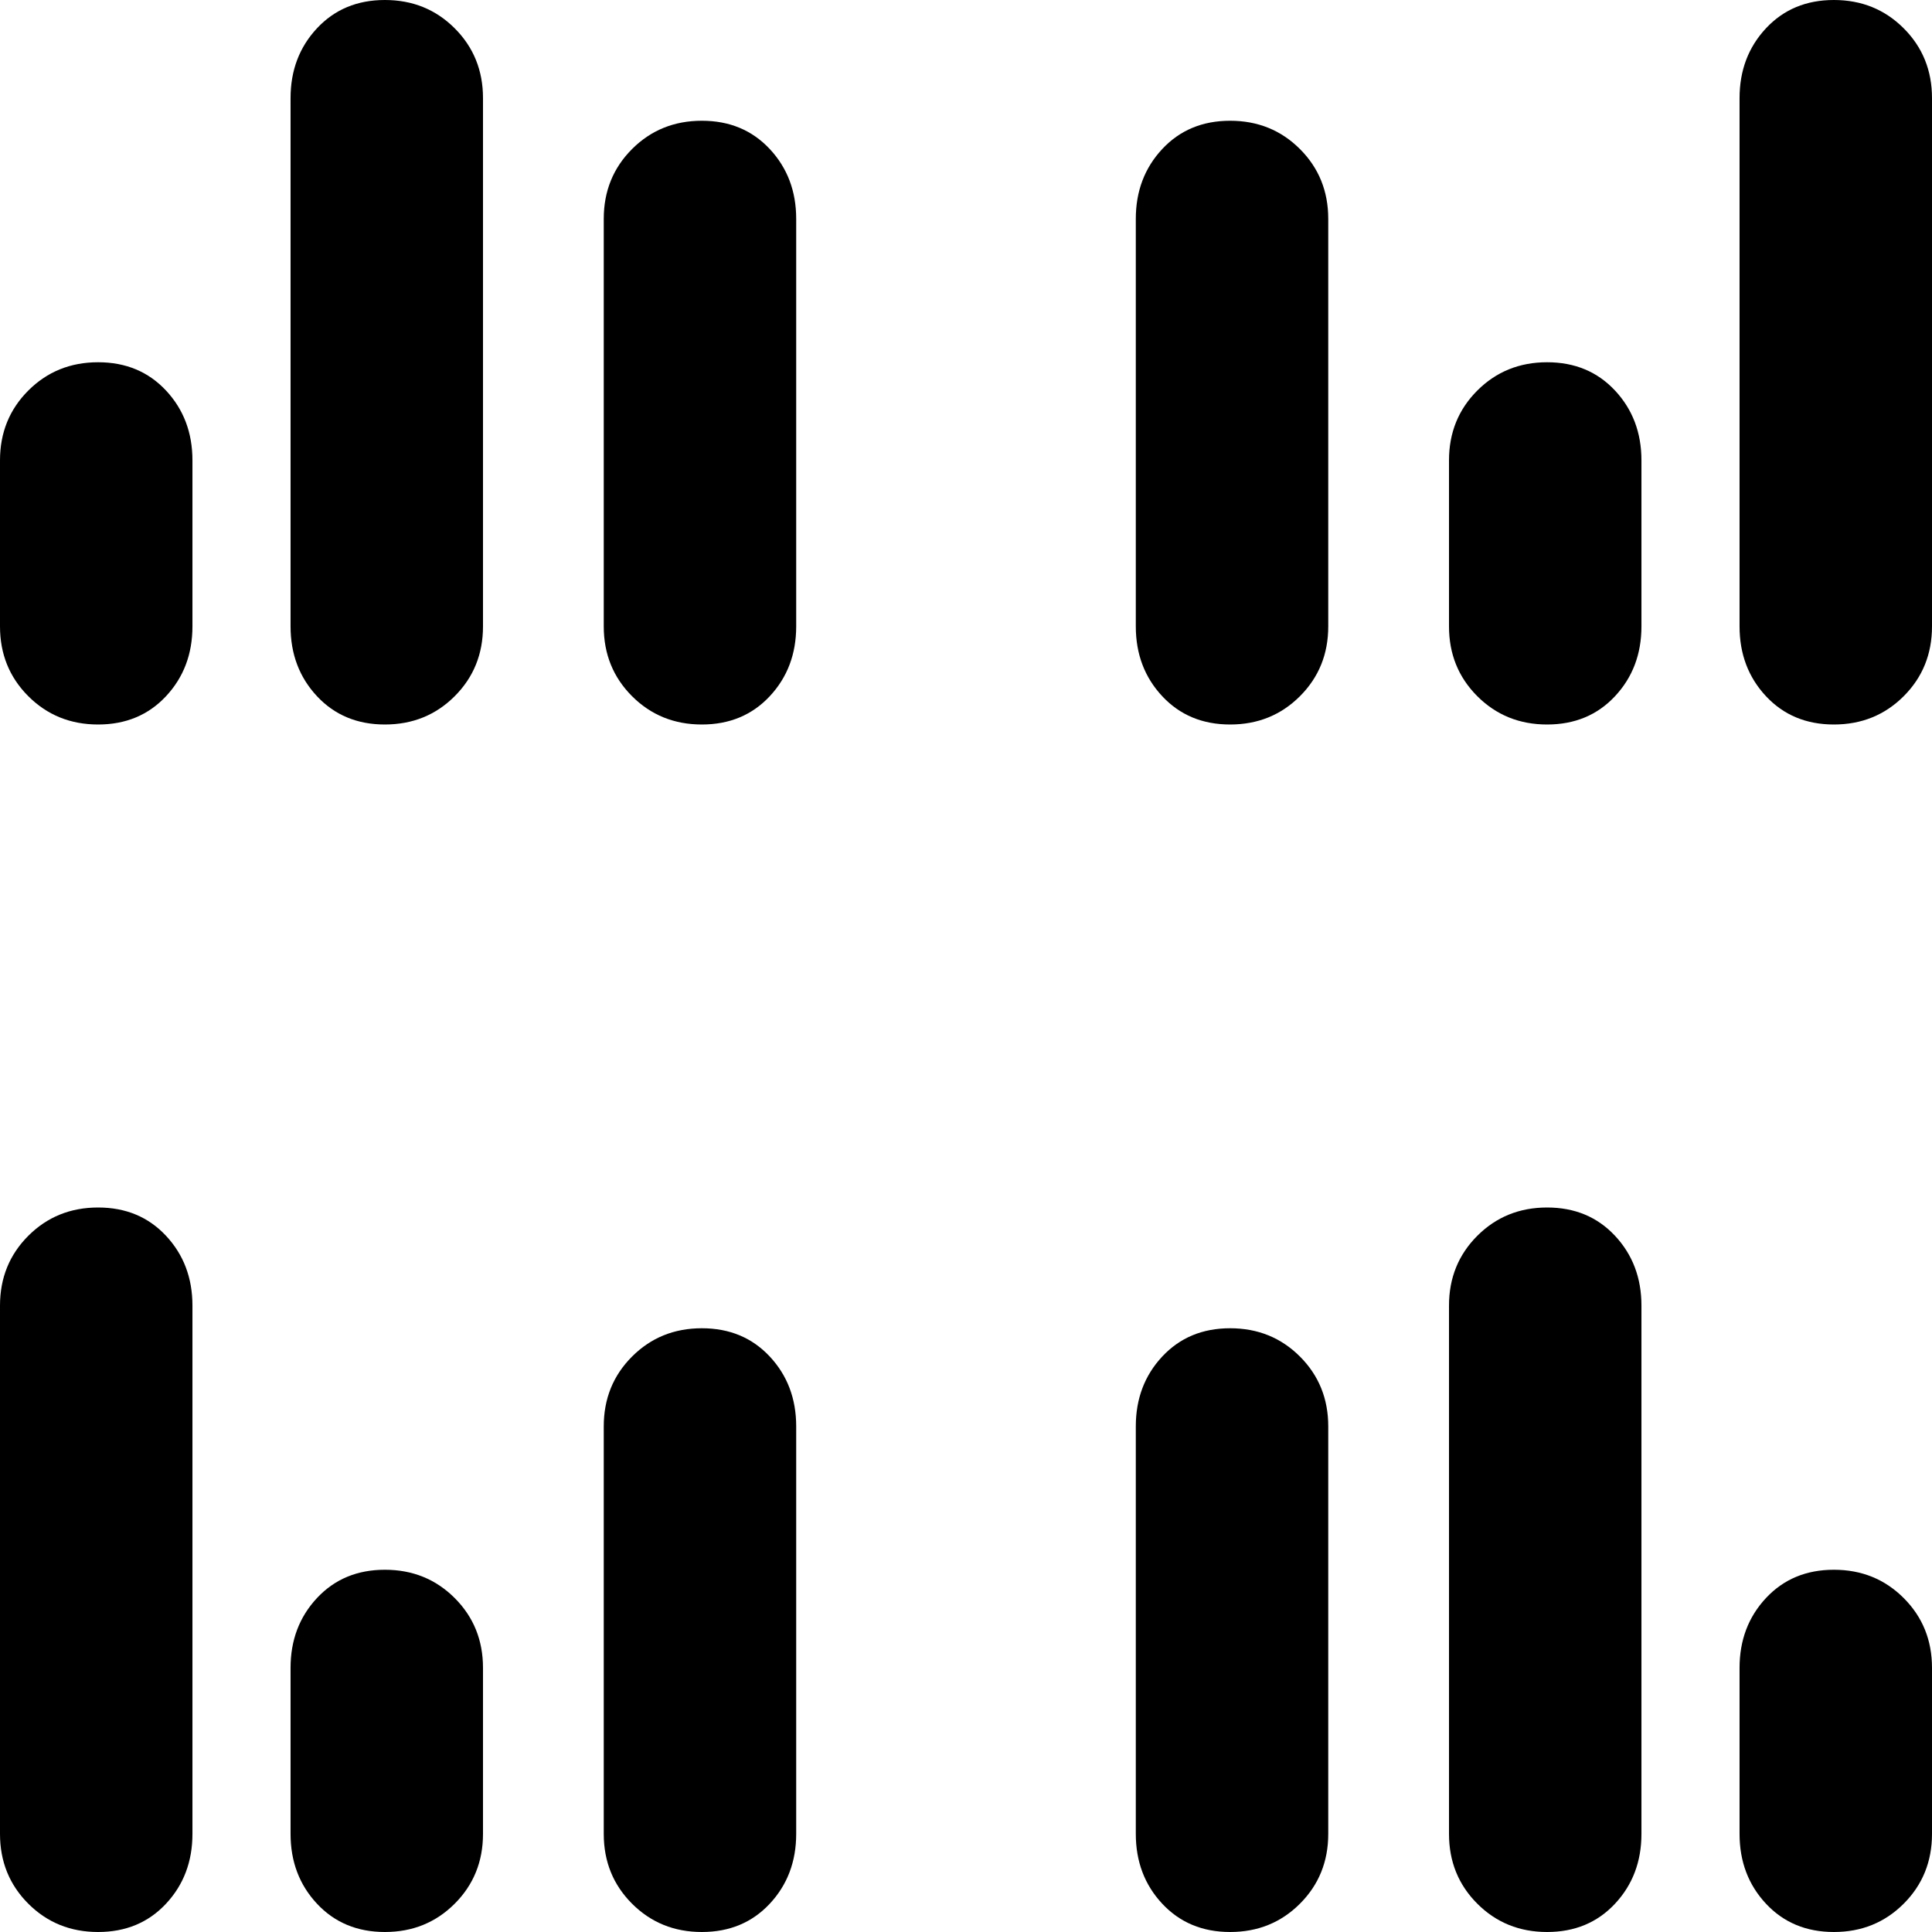 <svg xmlns="http://www.w3.org/2000/svg" viewBox="0 0 512 512">
	<path d="M102 192q-11 0-18-7.5T77 166V26q0-11 7-18.5T102 0t18.5 7.5T128 26v140q0 11-7.5 18.5T102 192zm384 0q-11 0-18-7.5t-7-18.5V26q0-11 7-18.5T486 0t18.5 7.5T512 26v140q0 11-7.5 18.5T486 192zm-300 0q-11 0-18.5-7.5T160 166V58q0-11 7.5-18.5T186 32t18 7.5 7 18.5v108q0 11-7 18.5t-18 7.5zm140 0q-11 0-18-7.5t-7-18.5V58q0-11 7-18.5t18-7.5 18.5 7.5T352 58v108q0 11-7.5 18.5T326 192zm-300 0q-11 0-18.5-7.5T0 166v-44q0-11 7.5-18.5T26 96t18 7.5 7 18.5v44q0 11-7 18.5T26 192zm384 0q-11 0-18.5-7.5T384 166v-44q0-11 7.5-18.5T410 96t18 7.5 7 18.5v44q0 11-7 18.5t-18 7.5zm0 320q-11 0-18.5-7.5T384 486V346q0-11 7.5-18.5T410 320t18 7.5 7 18.5v140q0 11-7 18.5t-18 7.5zm-384 0q-11 0-18.5-7.5T0 486V346q0-11 7.5-18.5T26 320t18 7.5 7 18.5v140q0 11-7 18.5T26 512zm300 0q-11 0-18-7.5t-7-18.5V378q0-11 7-18.5t18-7.5 18.5 7.5T352 378v108q0 11-7.5 18.5T326 512zm-140 0q-11 0-18.5-7.5T160 486V378q0-11 7.5-18.5T186 352t18 7.5 7 18.5v108q0 11-7 18.5t-18 7.5zm300 0q-11 0-18-7.5t-7-18.5v-44q0-11 7-18.5t18-7.5 18.5 7.5T512 442v44q0 11-7.5 18.5T486 512zm-384 0q-11 0-18-7.5T77 486v-44q0-11 7-18.5t18-7.5 18.5 7.5T128 442v44q0 11-7.5 18.5T102 512z"/>
</svg>